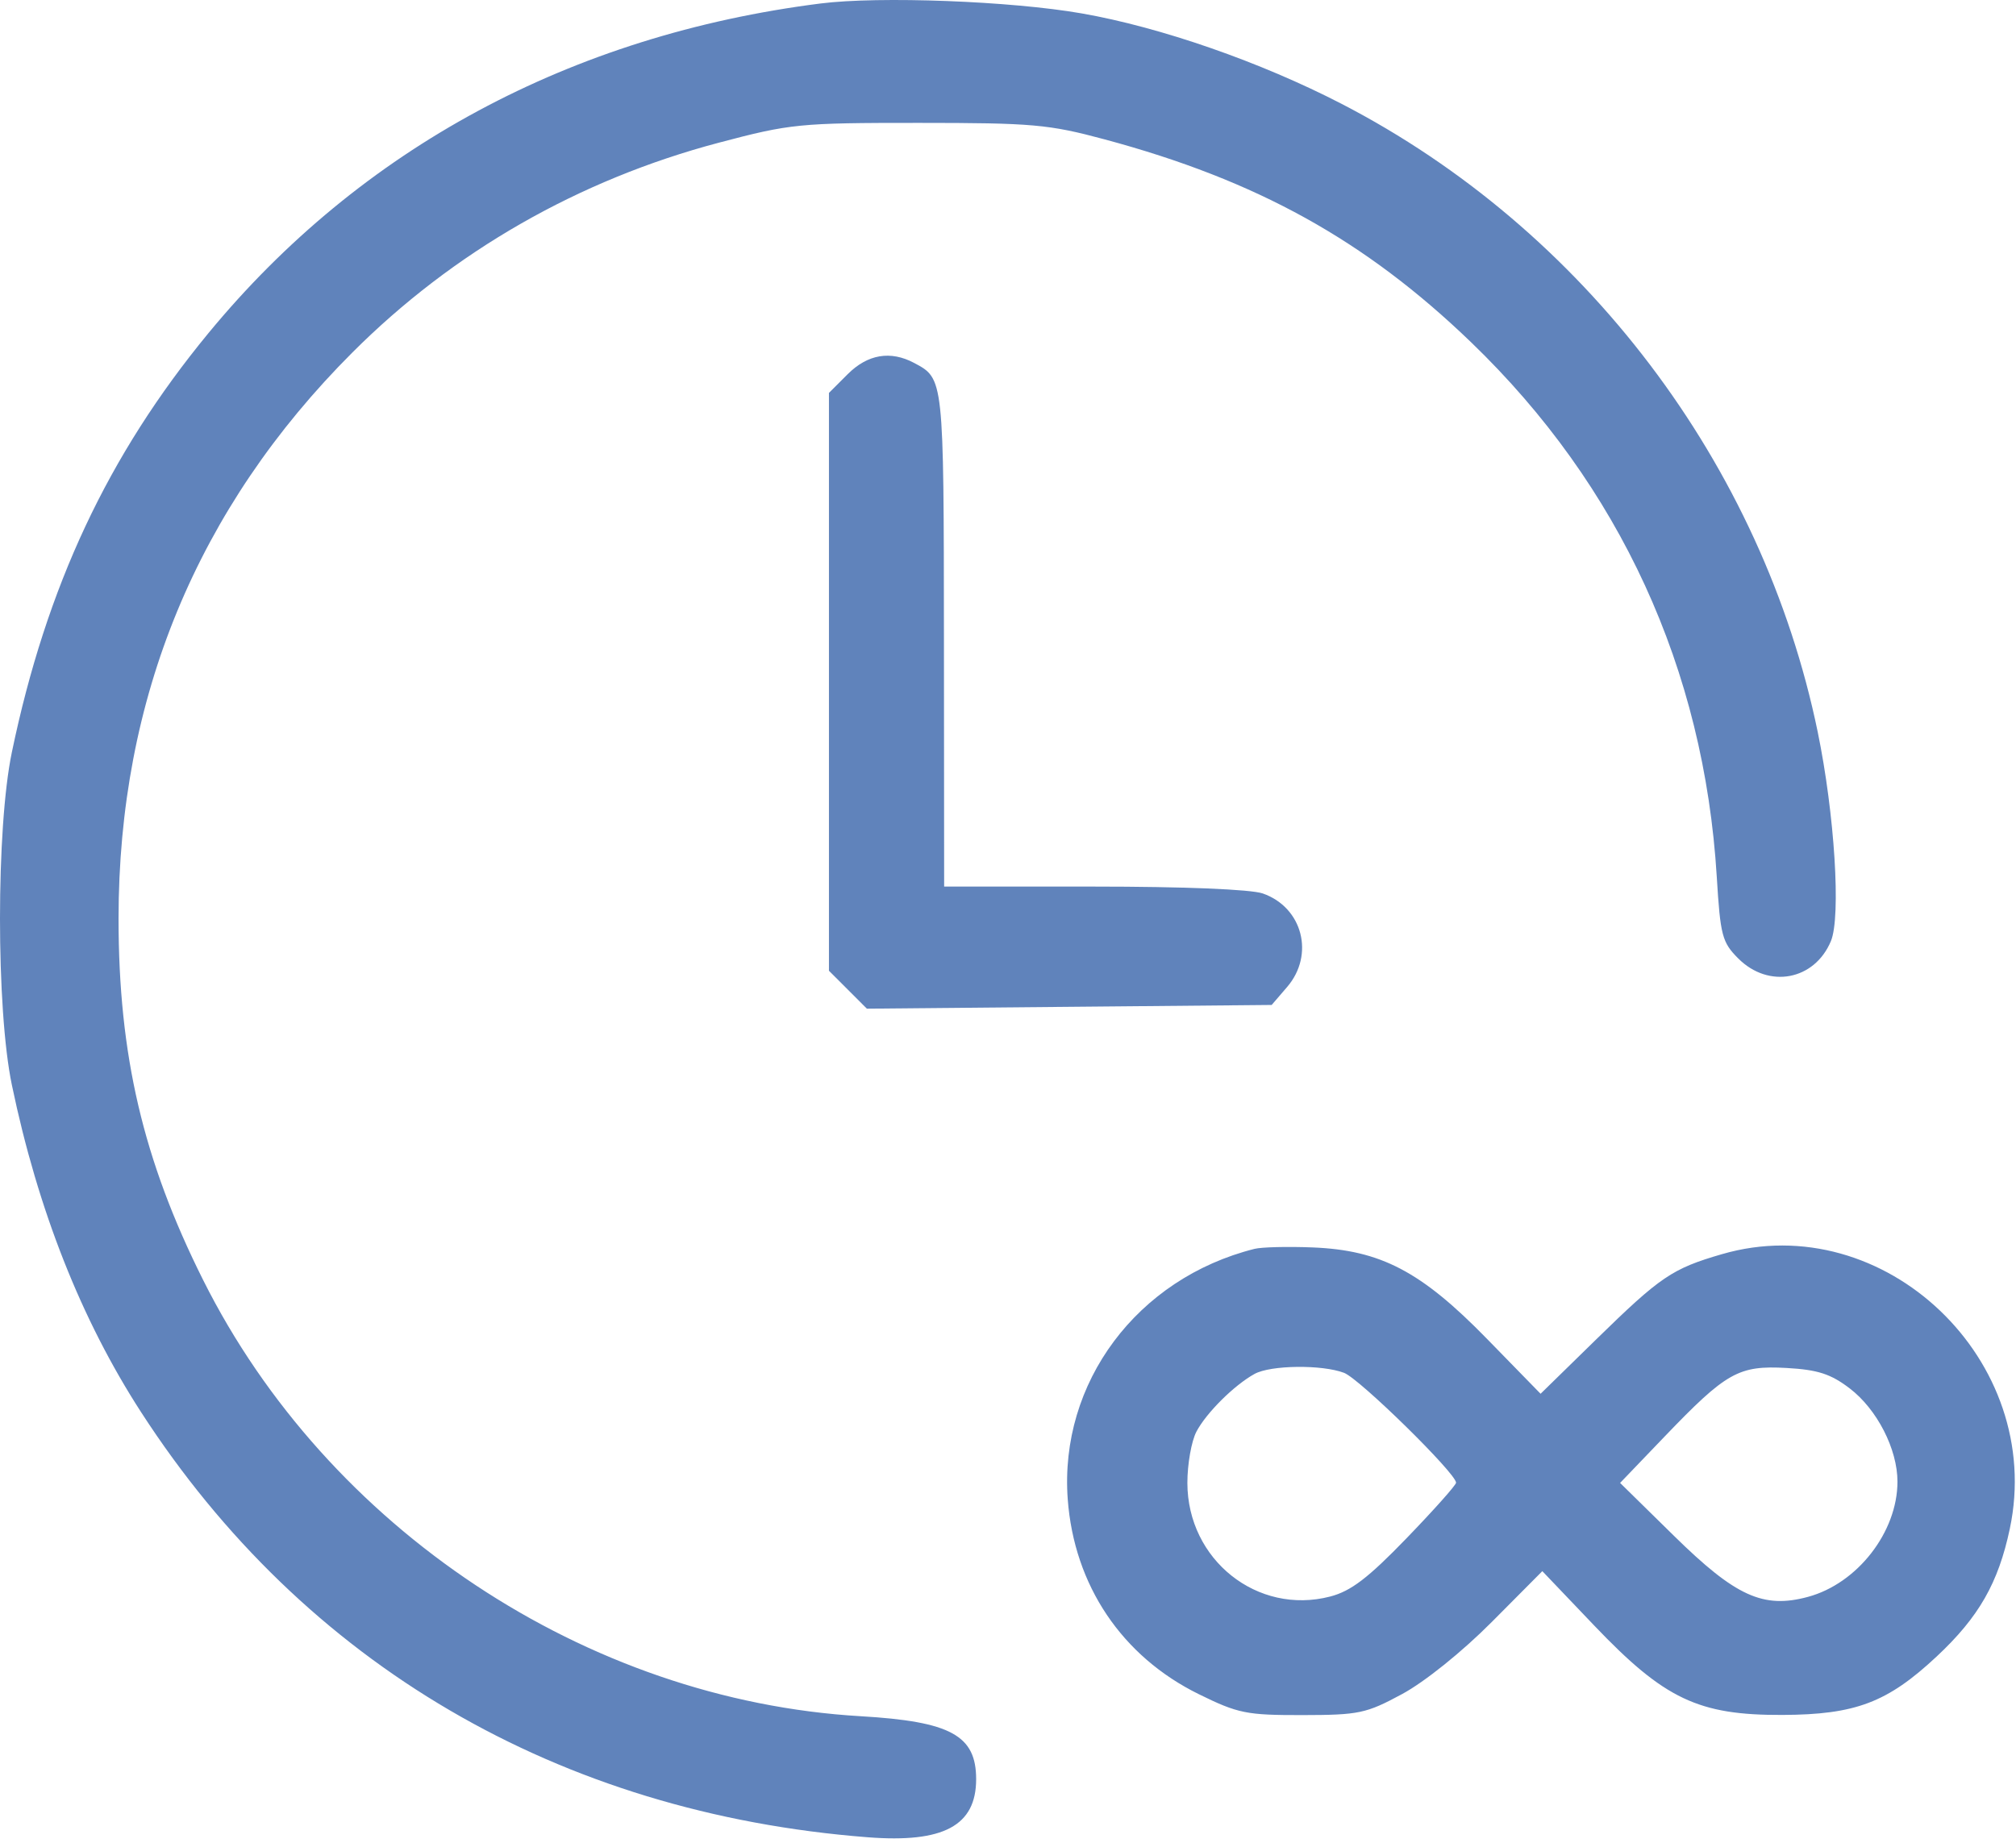 <?xml version="1.0" encoding="UTF-8"?> <svg xmlns="http://www.w3.org/2000/svg" width="315" height="288" viewBox="0 0 315 288" fill="none"> <path fill-rule="evenodd" clip-rule="evenodd" d="M128.198 0.546C89.247 5.48 56.343 23.206 32.571 52.061C16.876 71.113 7.245 91.649 1.853 117.561C-0.618 129.433 -0.618 157.689 1.853 169.561C5.916 189.086 12.685 206.231 22.044 220.701C47.54 260.12 87.308 283.39 135.586 287.14C147.43 288.061 152.523 285.331 152.523 278.061C152.523 271.216 148.539 269.045 134.464 268.221C91.646 265.716 51.156 238.848 31.745 200.061C22.359 181.305 18.523 164.913 18.523 143.561C18.523 109.114 30.816 79.345 55.054 55.096C70.81 39.331 90.42 28.099 112.296 22.307C123.501 19.34 124.89 19.202 143.523 19.205C161.329 19.207 163.856 19.431 172.608 21.785C196.409 28.185 213.328 37.558 229.883 53.517C253.098 75.894 266.267 104.563 268.245 137.031C268.805 146.229 269.08 147.272 271.612 149.804C276.364 154.556 283.518 153.211 286.078 147.084C287.673 143.266 286.661 127.211 284.017 114.387C275.403 72.613 247.52 35.823 209.621 16.228C196.967 9.686 181.364 4.255 169.023 2.096C157.975 0.164 137.385 -0.618 128.198 0.546ZM132.446 58.484L129.523 61.407V106.561V151.715L132.487 154.678L135.45 157.642L167.074 157.352L198.698 157.061L201.111 154.255C205.45 149.208 203.524 141.803 197.308 139.636C195.45 138.988 184.946 138.561 170.874 138.561H147.523L147.491 99.811C147.458 59.014 147.477 59.195 142.839 56.724C139.139 54.754 135.572 55.358 132.446 58.484ZM196.023 195.179C177.662 199.792 165.494 216.1 166.834 234.301C167.825 247.753 175.287 258.859 187.308 264.774C193.452 267.797 194.752 268.06 203.505 268.046C212.342 268.032 213.457 267.797 219.086 264.756C222.611 262.852 228.463 258.148 233.068 253.516L240.988 245.549L249.075 254.028C260.072 265.557 265.375 268.077 278.523 268.021C289.927 267.972 294.918 266.078 302.616 258.877C309.192 252.727 312.238 247.402 314.033 238.925C319.594 212.659 294.42 188.635 269.061 196.007C261.264 198.274 259.459 199.498 249.369 209.365L240.716 217.827L232.337 209.239C222.051 198.694 215.721 195.378 205.078 194.956C201.198 194.802 197.123 194.902 196.023 195.179ZM210.009 214.556C212.433 215.477 227.481 230.238 227.51 231.723C227.517 232.087 224.035 235.995 219.773 240.407C213.764 246.627 211.083 248.674 207.841 249.516C196.464 252.47 185.54 243.777 185.528 231.761C185.525 228.847 186.158 225.247 186.934 223.761C188.466 220.829 192.837 216.483 196.023 214.725C198.536 213.339 206.552 213.242 210.009 214.556ZM289.012 216.985C293.29 220.248 296.479 226.473 296.479 231.561C296.479 239.435 290.219 247.489 282.478 249.573C275.499 251.452 271.19 249.489 261.586 240.057L253.141 231.762L260.082 224.526C269.752 214.444 271.652 213.375 279.153 213.796C284.025 214.07 286.048 214.724 289.012 216.985Z" fill="#6083BB"></path> </svg> 